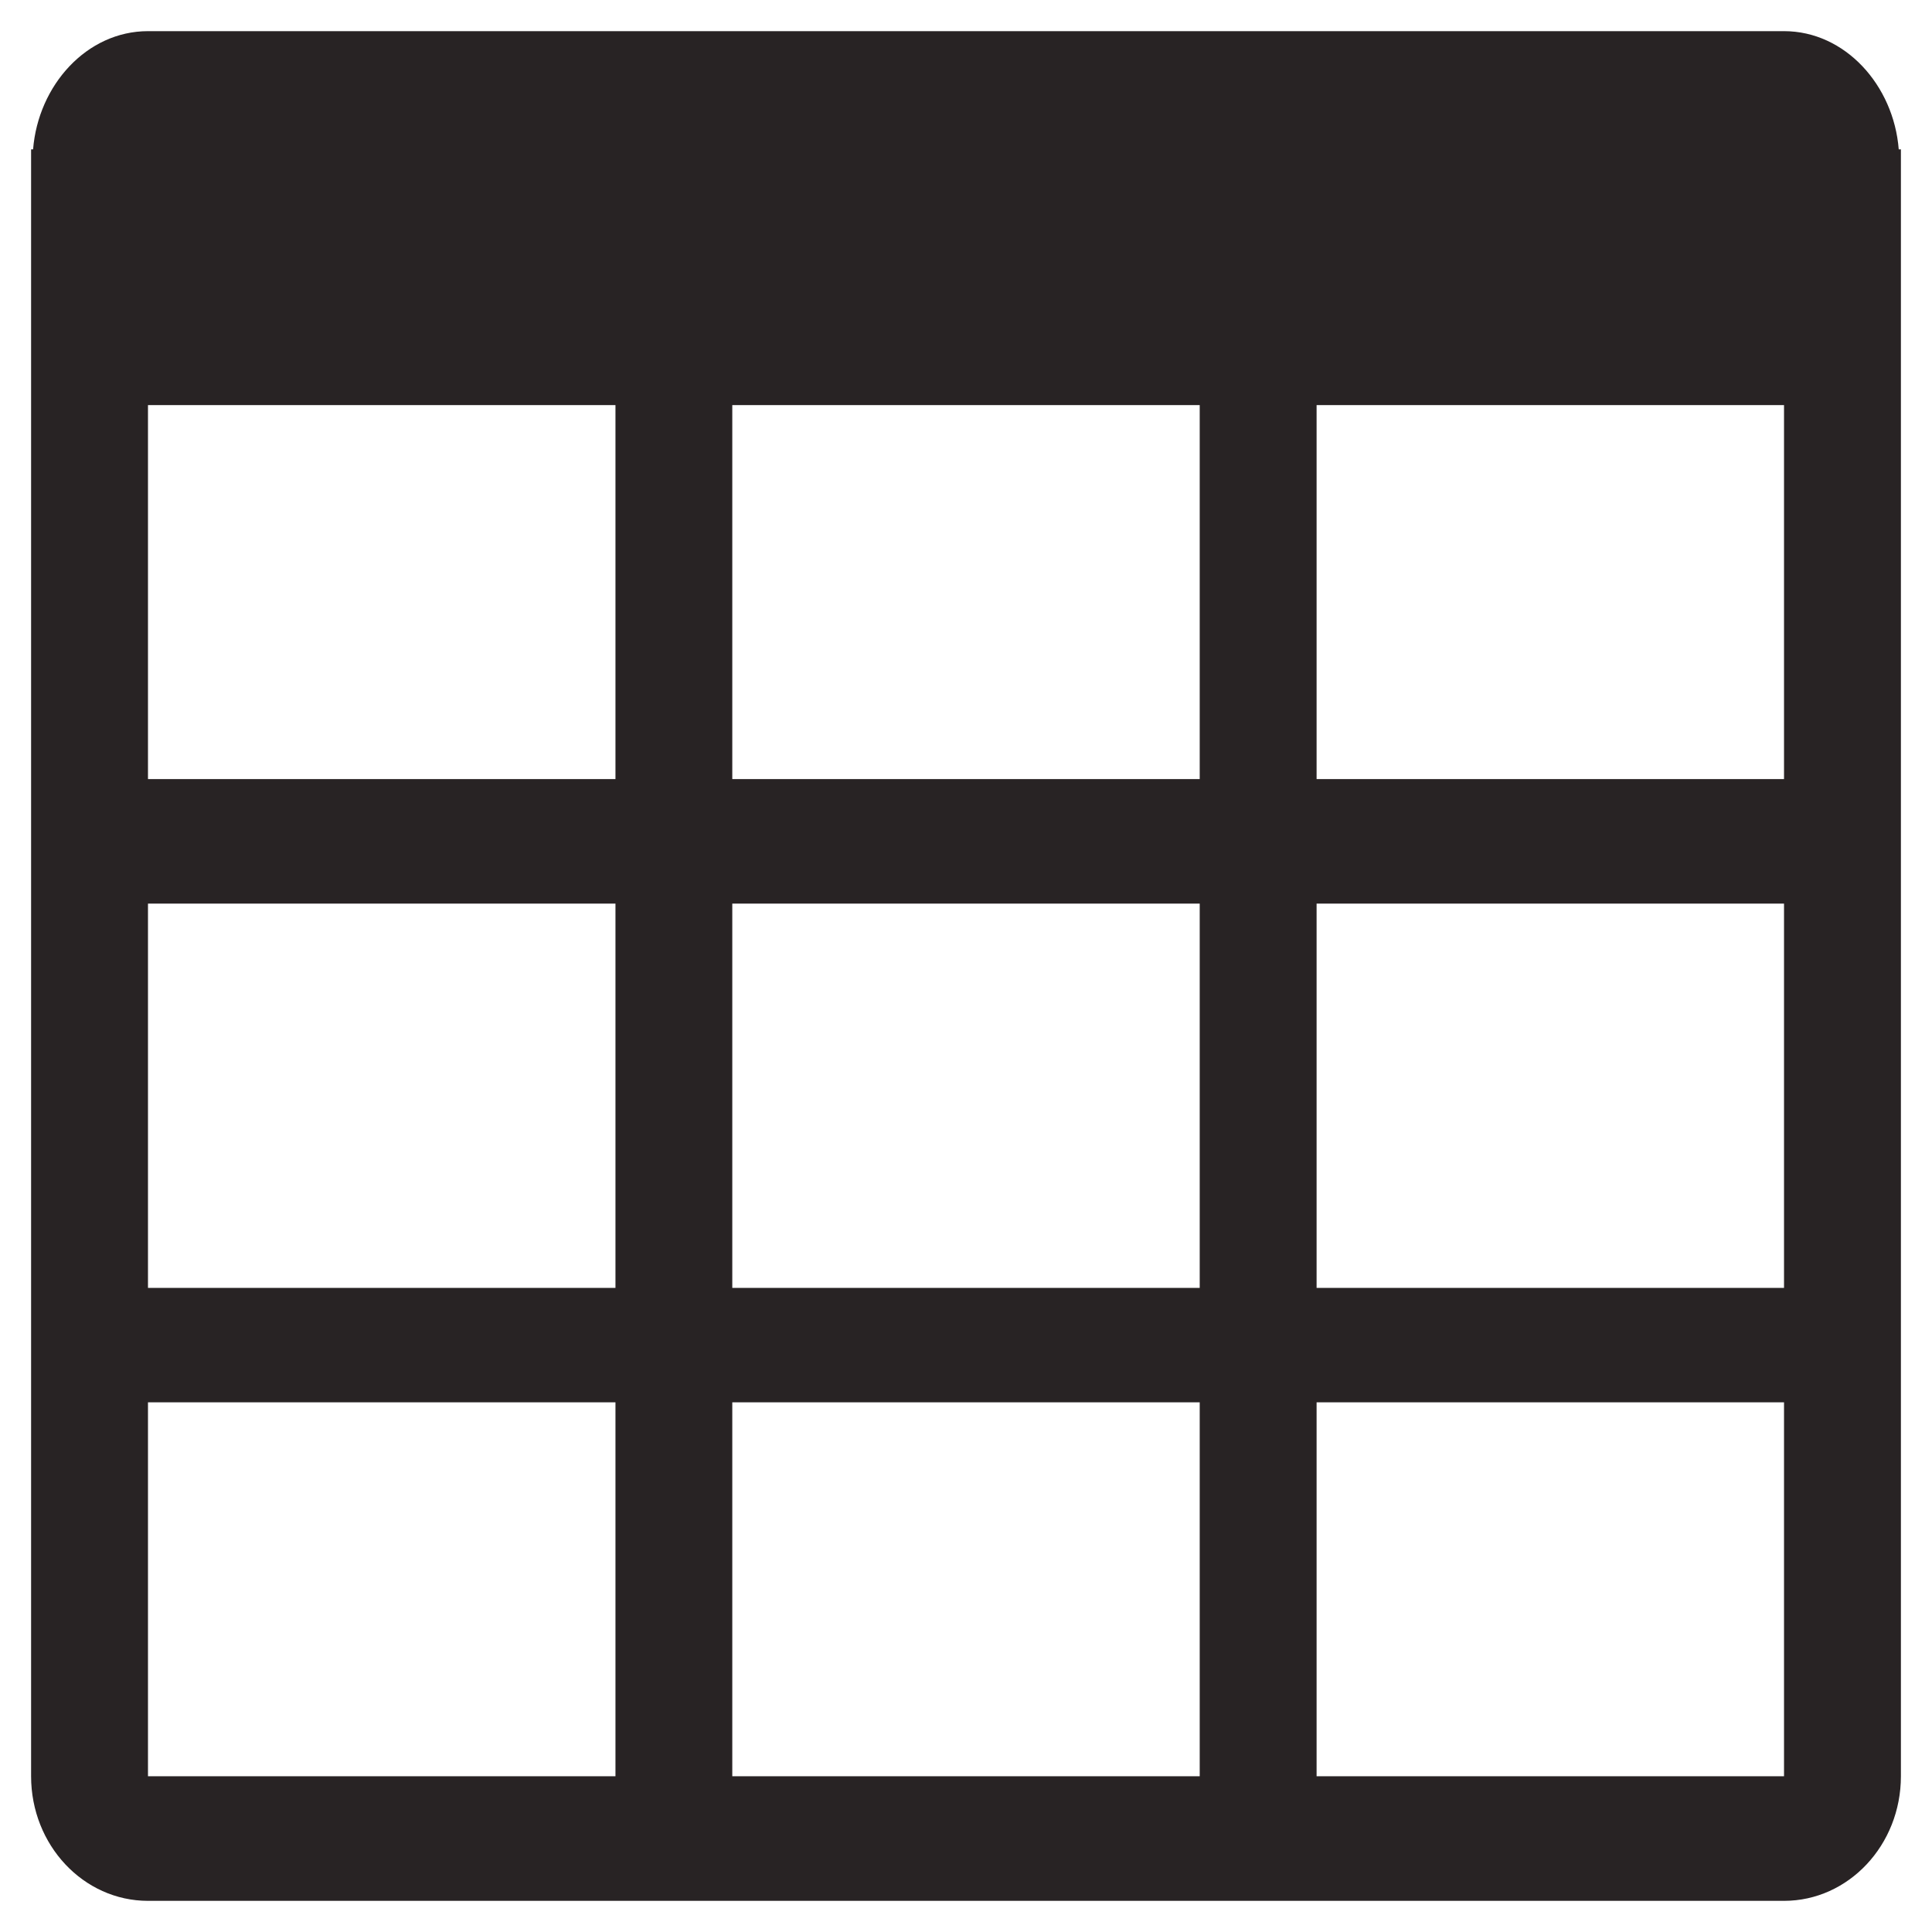 <?xml version="1.0" encoding="utf-8"?>
<!-- Generator: Adobe Illustrator 16.0.0, SVG Export Plug-In . SVG Version: 6.00 Build 0)  -->
<!DOCTYPE svg PUBLIC "-//W3C//DTD SVG 1.1//EN" "http://www.w3.org/Graphics/SVG/1.1/DTD/svg11.dtd">
<svg version="1.1" id="Layer_1" xmlns="http://www.w3.org/2000/svg" xmlns:xlink="http://www.w3.org/1999/xlink" x="0px" y="0px"
	 width="32px" height="32px" viewBox="0 0 32 32" enable-background="new 0 0 32 32" xml:space="preserve">
<g>
	<g>
		<g>
			<path fill="#282324" d="M31.449,2.474c-0.084-1.063-0.889-1.958-1.9-1.958H2.451c-1.013,0-1.818,0.895-1.903,1.958H0.515V29.42
				c0,1.141,0.868,2.064,1.936,2.064h27.098c1.068,0,1.936-0.924,1.936-2.064V2.474H31.449z M10.194,29.42H2.451v-6.193h7.743V29.42
				z M10.194,21.332H2.451v-6.365h7.743V21.332z M10.194,12.904H2.451V6.71h7.743V12.904z M19.871,29.42h-7.742v-6.193h7.742V29.42z
				 M19.871,21.332h-7.742v-6.365h7.742V21.332z M19.871,12.904h-7.742V6.71h7.742V12.904z M29.549,29.42h-7.742v-6.193h7.742V29.42
				z M29.549,21.332h-7.742v-6.365h7.742V21.332z M29.549,12.904h-7.742V6.71h7.742V12.904z"/>
		</g>
	</g>
</g>
</svg>
